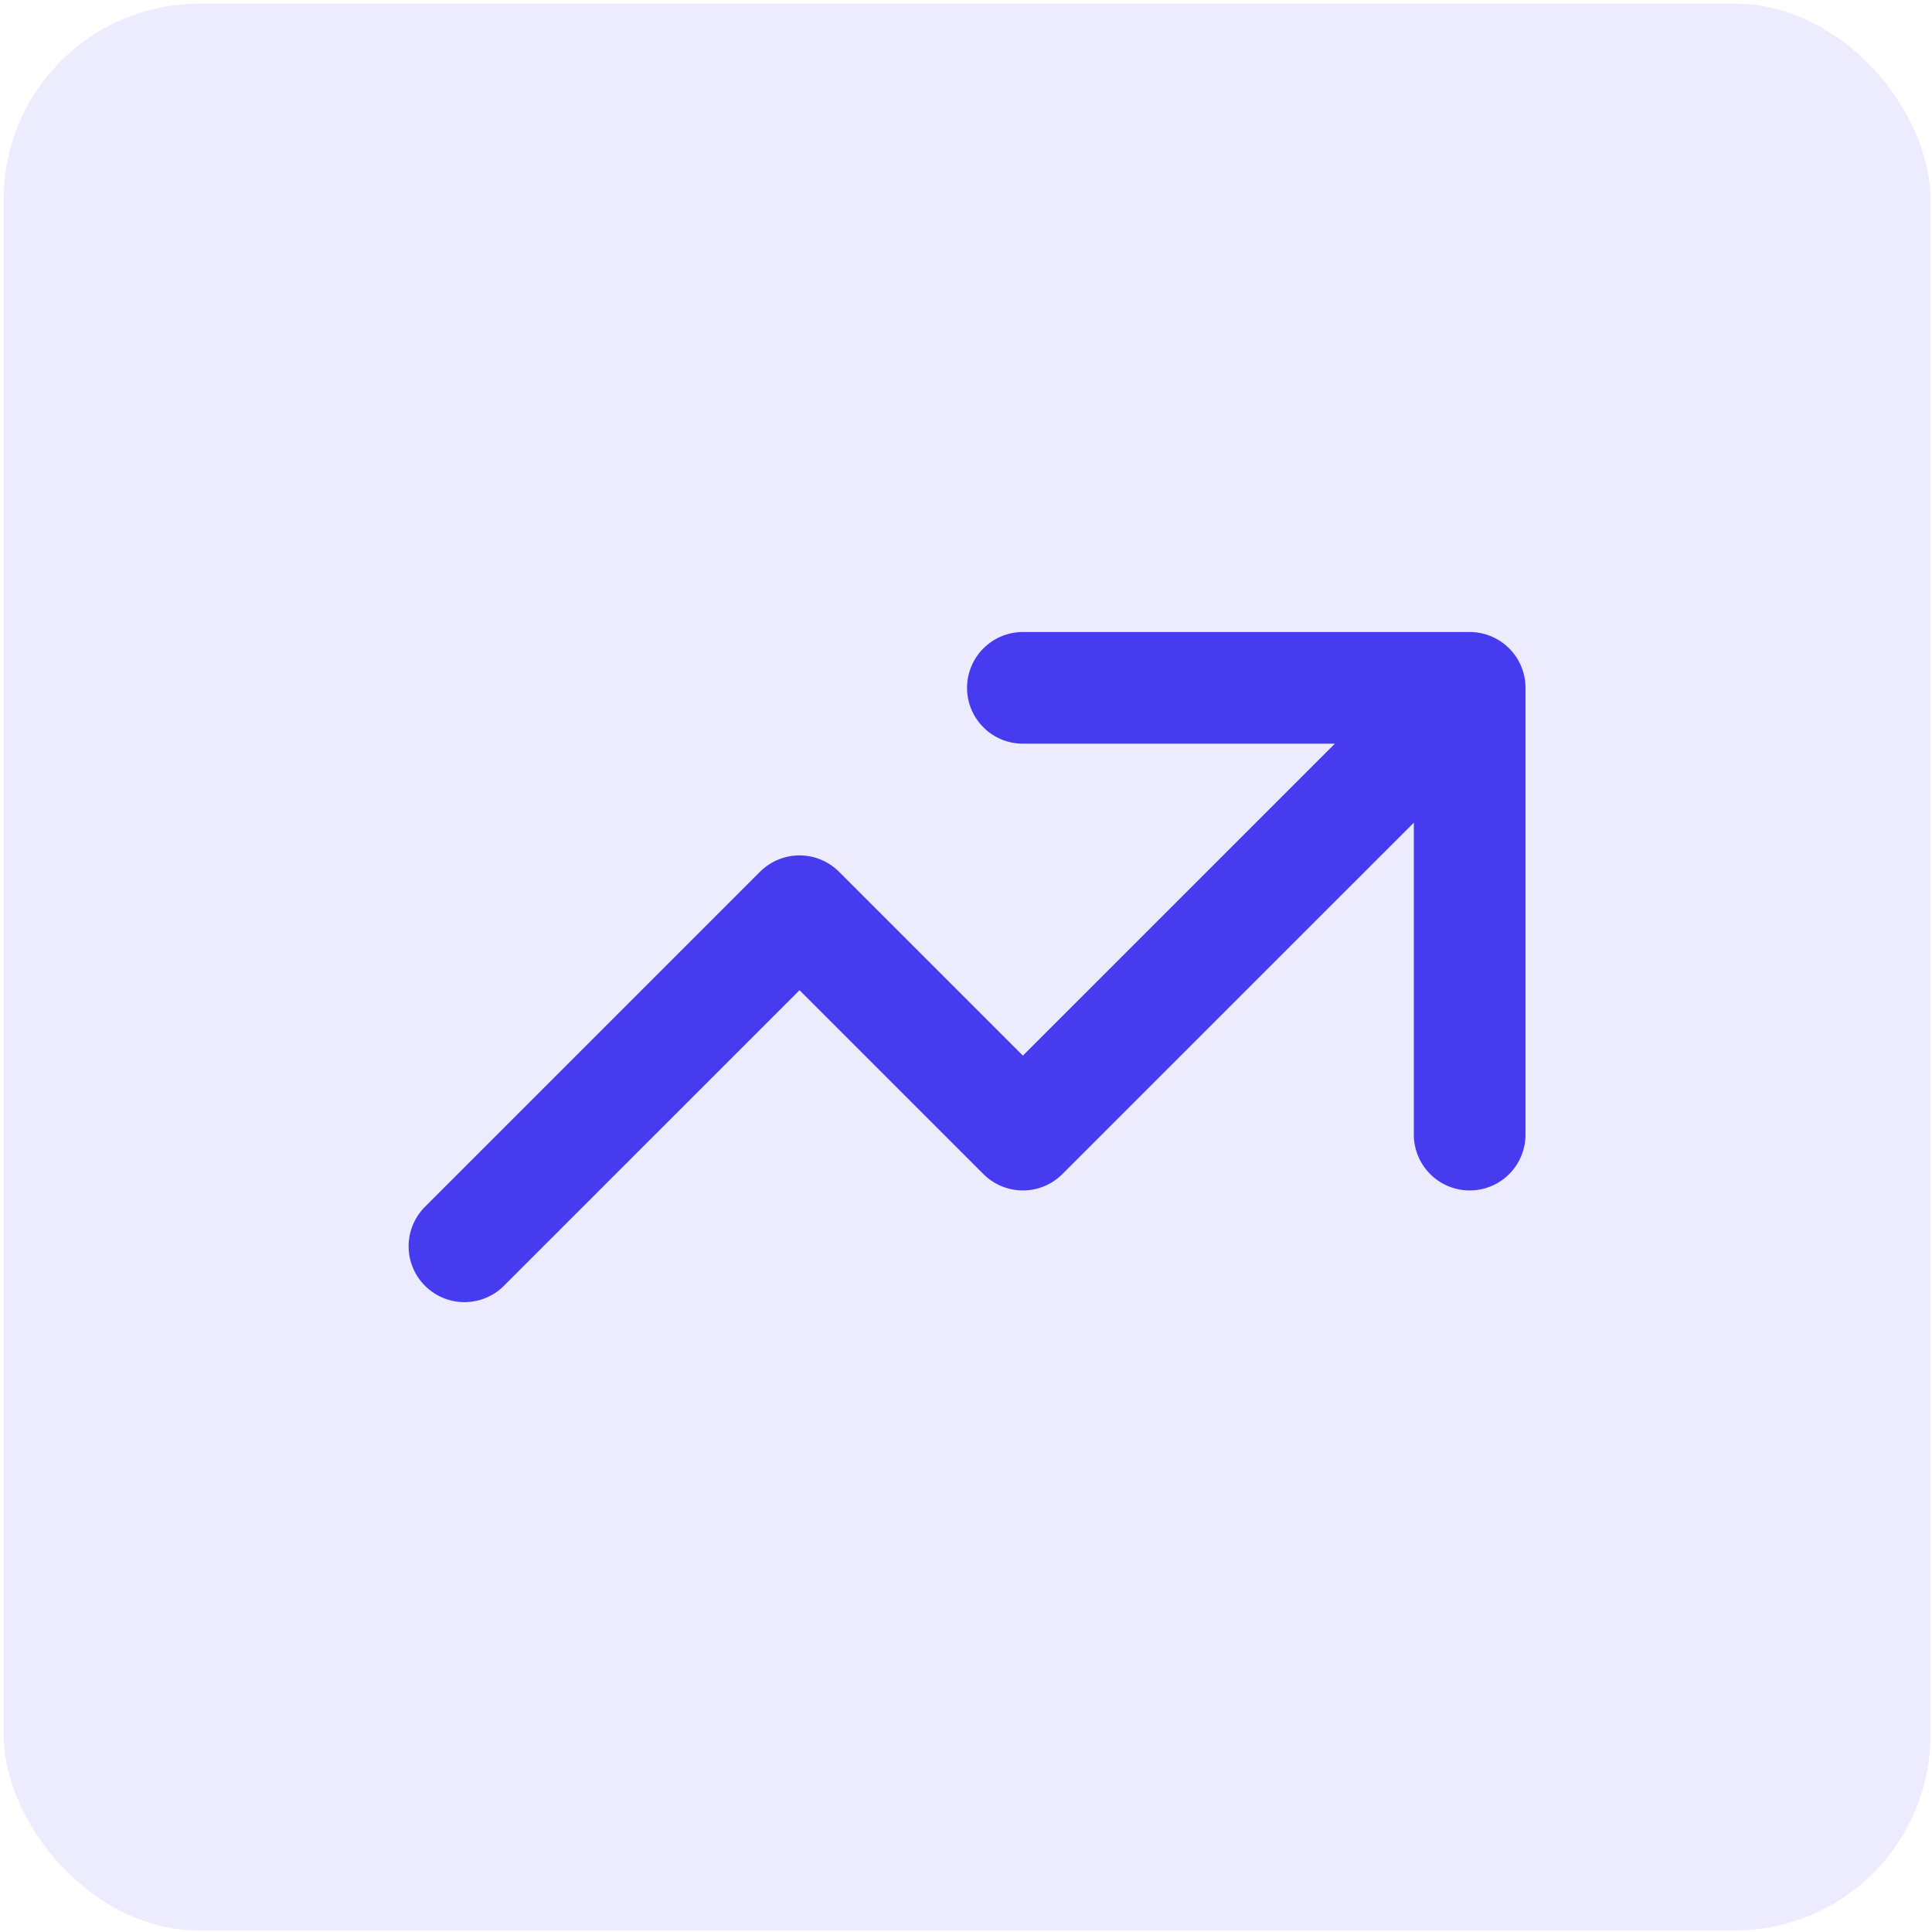 <svg width="63" height="63" viewBox="0 0 63 63" fill="none" xmlns="http://www.w3.org/2000/svg">
<rect x="0.121" y="0.121" width="62.828" height="62.828" rx="6.374" fill="#473BF0" fill-opacity="0.1"/>
<path d="M33.355 22.43H47.924M47.924 22.43V36.998M47.924 22.43L33.355 36.998L26.071 29.714L15.145 40.64" stroke="#473BF0" stroke-width="3.642" stroke-linecap="round" stroke-linejoin="round"/>
</svg>
